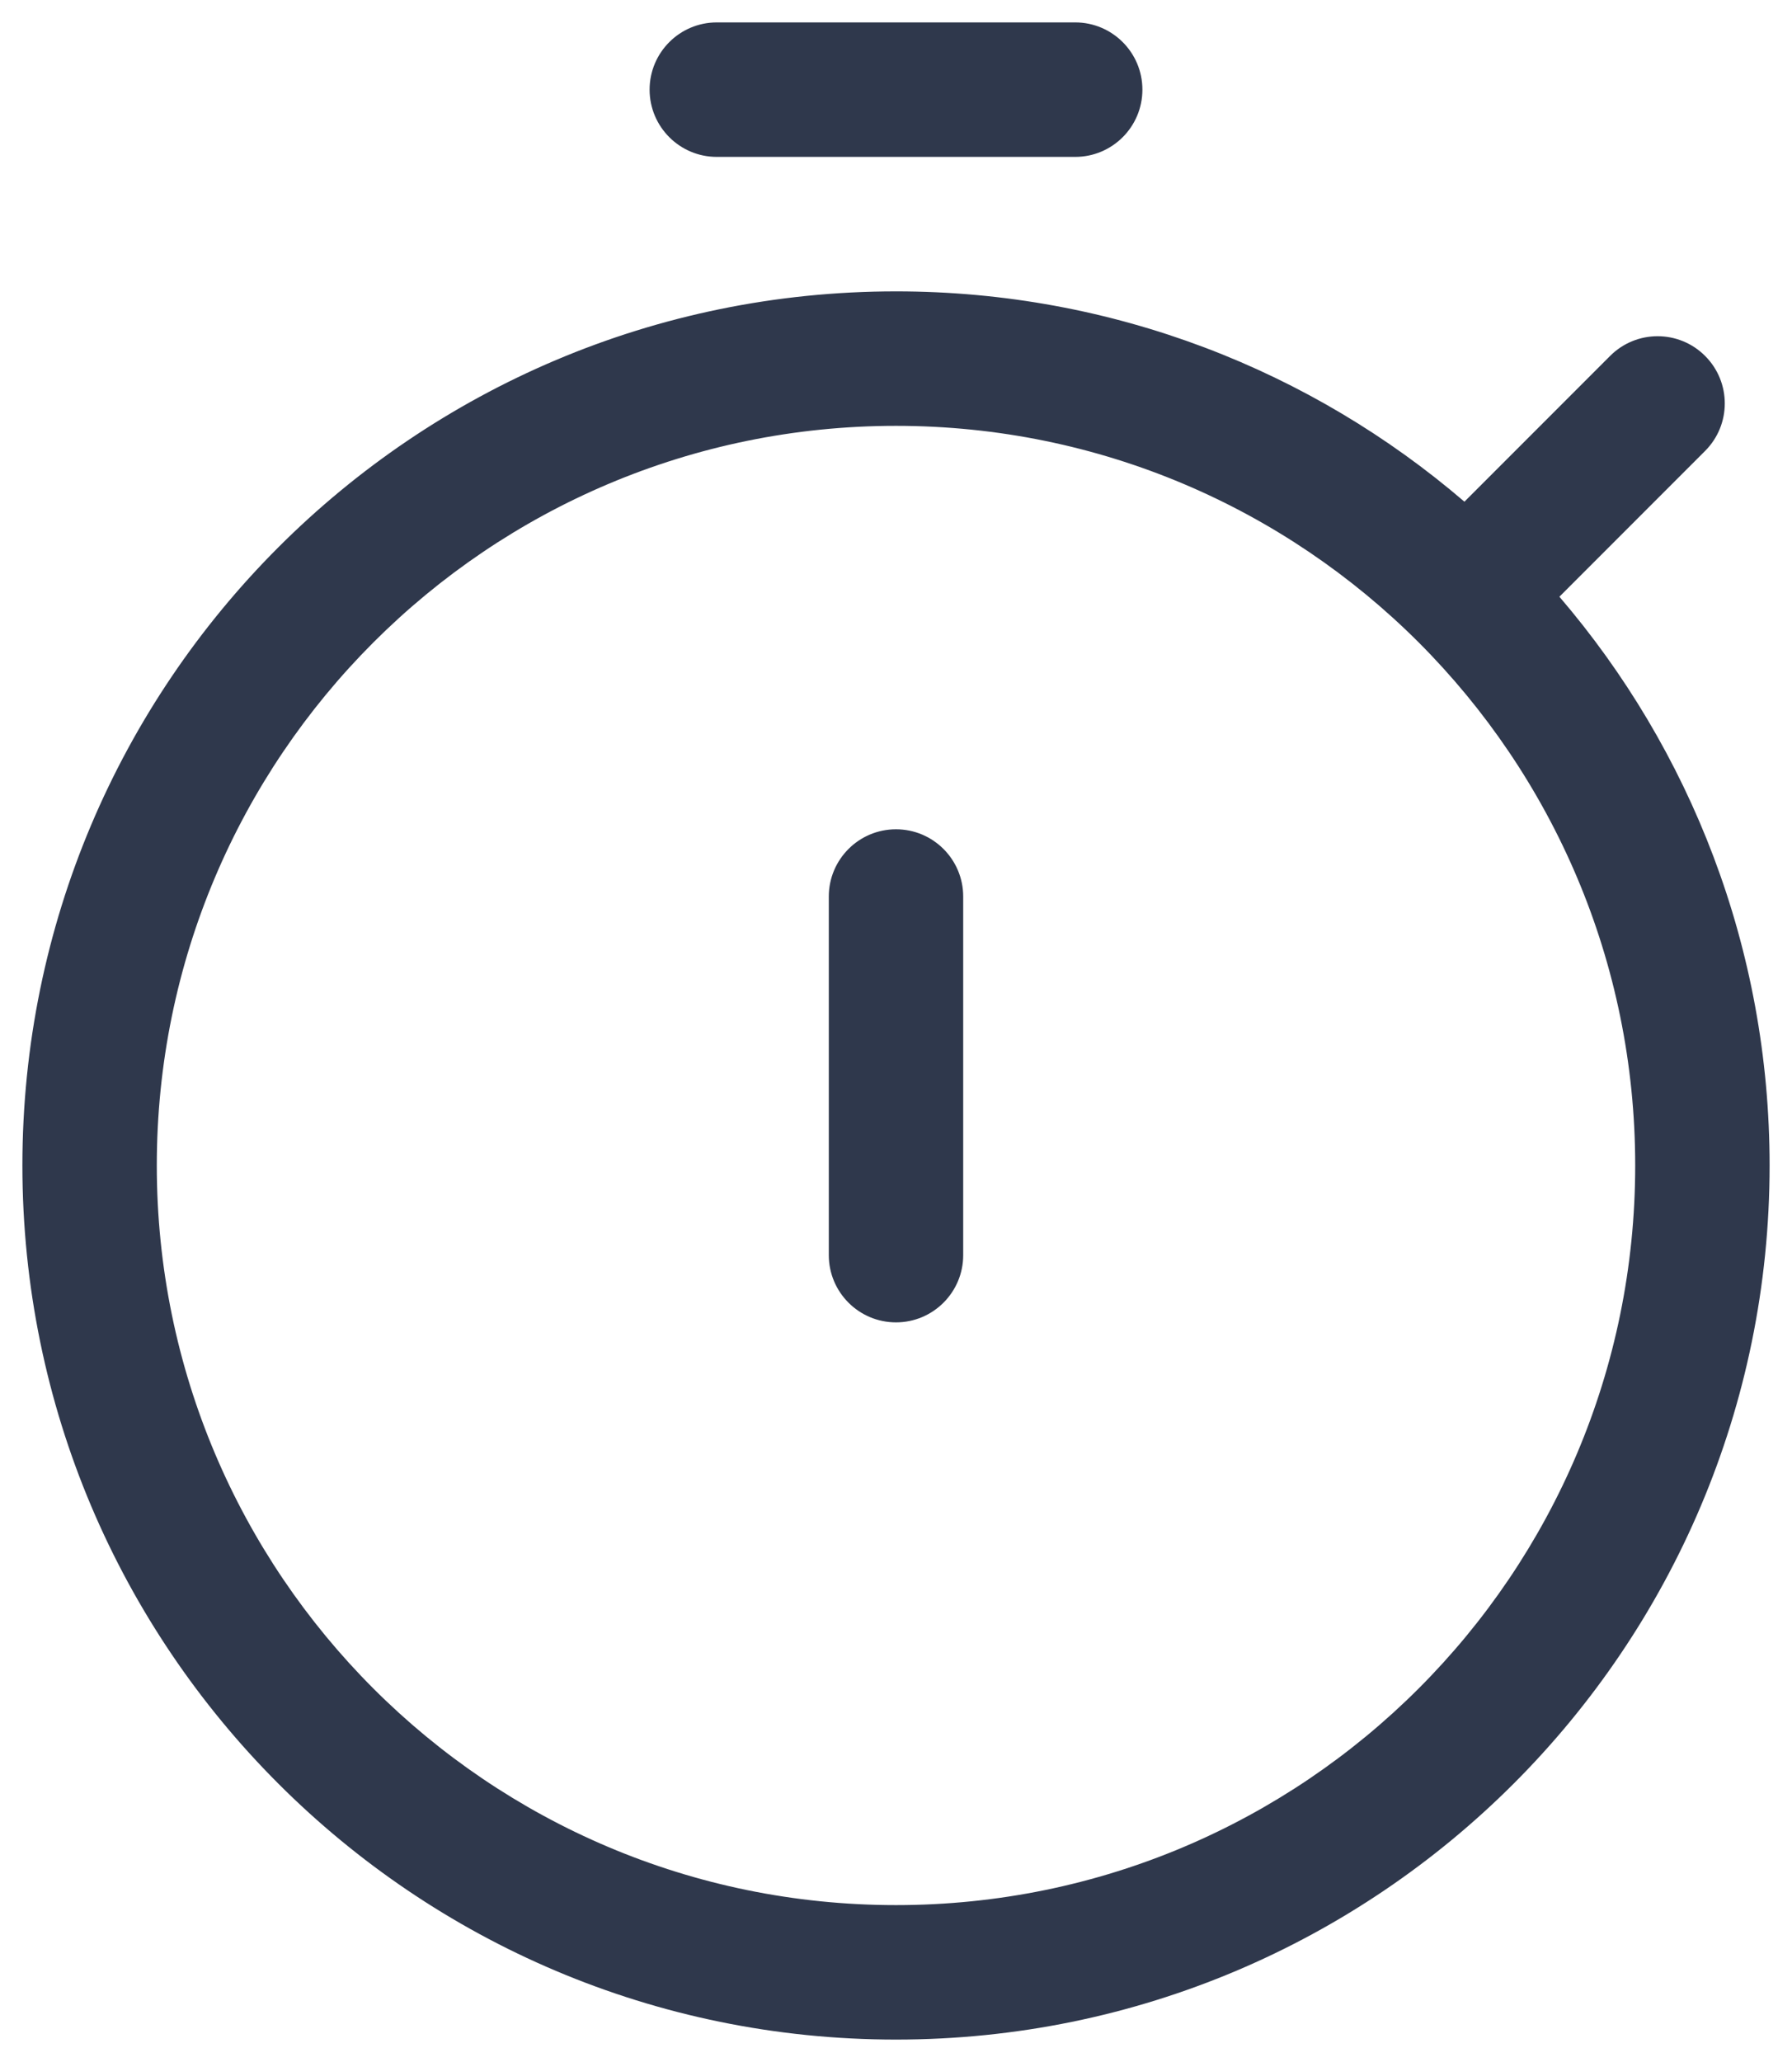 <svg width="20" height="23" viewBox="0 0 20 23" fill="none" xmlns="http://www.w3.org/2000/svg">
<path fill-rule="evenodd" clip-rule="evenodd" d="M7.25 1C7.25 0.586 7.586 0.25 8 0.25H12C12.414 0.25 12.75 0.586 12.75 1C12.75 1.414 12.414 1.75 12 1.75H8C7.586 1.75 7.25 1.414 7.25 1ZM10 4.75C5.444 4.75 1.75 8.444 1.75 13C1.75 17.556 5.444 21.25 10 21.25C14.556 21.25 18.25 17.556 18.25 13C18.25 10.722 17.327 8.66 15.834 7.166C14.34 5.673 12.278 4.75 10 4.75ZM0.25 13C0.25 7.615 4.615 3.25 10 3.25C12.422 3.25 14.639 4.134 16.344 5.596L17.97 3.97C18.263 3.677 18.737 3.677 19.03 3.97C19.323 4.263 19.323 4.737 19.03 5.03L17.404 6.656C18.866 8.361 19.75 10.578 19.75 13C19.75 18.385 15.385 22.75 10 22.75C4.615 22.75 0.25 18.385 0.25 13ZM10 9.25C10.414 9.25 10.75 9.586 10.75 10V14C10.75 14.414 10.414 14.75 10 14.75C9.586 14.75 9.25 14.414 9.25 14V10C9.25 9.586 9.586 9.25 10 9.25Z" fill="#2F384C"/>
</svg>
